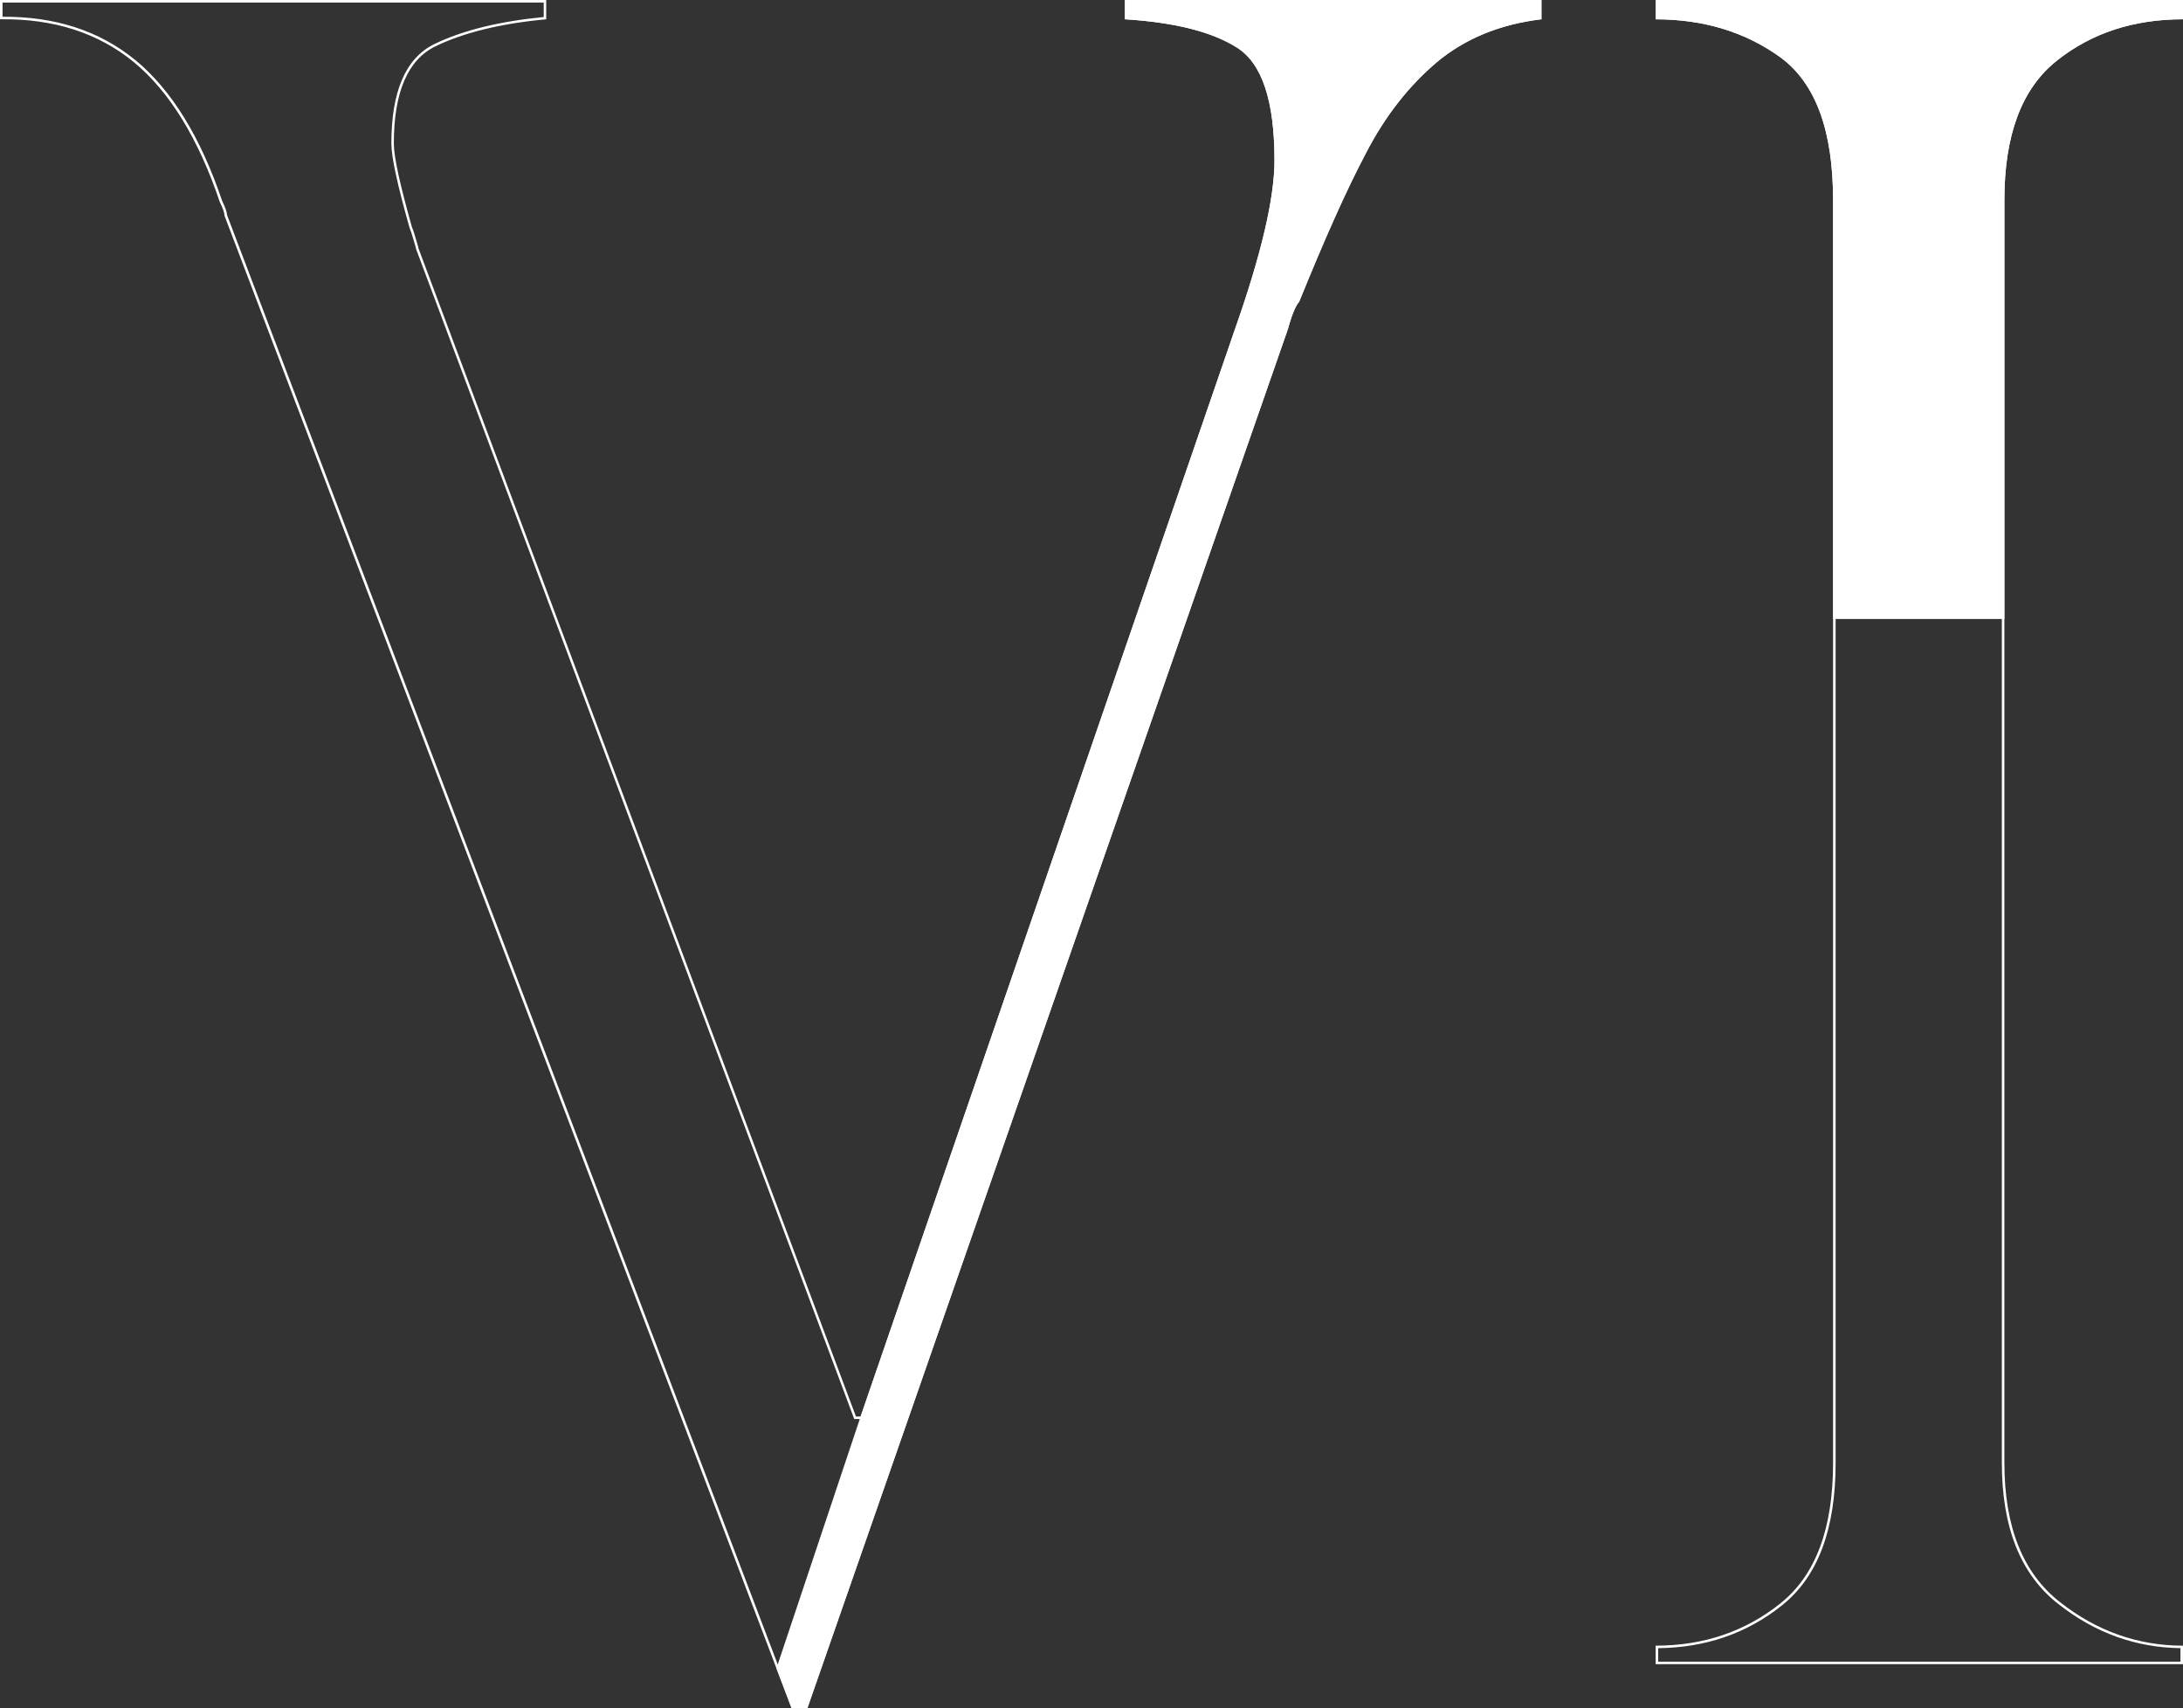 <?xml version="1.0" encoding="UTF-8"?> <svg xmlns="http://www.w3.org/2000/svg" xmlns:xlink="http://www.w3.org/1999/xlink" xmlns:xodm="http://www.corel.com/coreldraw/odm/2003" xml:space="preserve" width="173.162mm" height="135.494mm" version="1.1" style="shape-rendering:geometricPrecision; text-rendering:geometricPrecision; image-rendering:optimizeQuality; fill-rule:evenodd; clip-rule:evenodd" viewBox="0 0 884.37 691.99"><rect x="0" y="0" width="884.37" height="691.99" fill="#333333" stroke="none"/> <defs> <style type="text/css"> .fil0 {fill:white} </style> <clipPath id="id0" style="clip-rule:nonzero"> <path d="M624.48 0l0 7.81c-17.03,2.03 -31.1,7.97 -42.35,17.35 -11.25,9.53 -20.94,21.72 -28.75,36.88 -7.97,15 -16.88,35.16 -27.04,60.17 -1.41,1.56 -2.97,5.16 -4.53,10.94l-194.72 558.84 -6.41 0 -229.73 -604.63c0,-1.09 -0.63,-2.97 -1.88,-5.47 -8.75,-25.94 -20.47,-44.85 -34.85,-56.73 -14.53,-11.88 -32.51,-17.66 -54.23,-17.35l0 -7.81 221.29 0 0 7.81c-18.6,1.72 -33.6,5.47 -44.85,10.94 -11.25,5.47 -16.88,18.6 -16.88,39.38 0,5.47 2.5,16.72 7.34,33.91 0.63,1.41 1.09,3.13 1.56,4.69 0.47,1.72 0.94,2.97 1.09,3.91l177.22 473.2 1.88 0 151.74 -440.7c10.63,-30.16 15.94,-52.98 15.94,-68.14 0,-24.07 -5,-39.38 -15.32,-45.79 -10.16,-6.41 -25.32,-10.16 -45.32,-11.41l0 -7.81 168.78 0z"></path> </clipPath> <clipPath id="id1" style="clip-rule:nonzero"> <path d="M884.37 0l0 7.81c-20.16,0 -37.19,5.63 -51.26,16.88 -14.07,11.25 -21.1,30 -21.1,56.26l0 511.65c0,25.94 7.5,44.7 22.5,56.42 14.85,11.72 31.57,17.66 49.85,17.66l0 7.5 -213.63 0 0 -7.5c19.53,0 36.41,-5.78 50.63,-17.19 14.22,-11.41 21.25,-30.32 21.25,-56.88l0 -511.65c0,-27.97 -7.03,-47.2 -21.25,-57.67 -14.22,-10.31 -31.1,-15.47 -50.63,-15.47l0 -7.81 213.63 0z"></path> </clipPath> </defs> <g id="Слой_x0020_1">  <g> </g> <g style="clip-path:url(#id0)"> <g id="_2504148379328"> <polygon class="fil0" points="348.65,573.85 304.65,705.47 343.44,704.64 458.98,532.37 642.53,-2.62 556.15,-28.3 402.07,-1.45 358.66,544.78 "></polygon> </g> </g> <g> <path class="fil0" d="M526.34 122.21c-1.41,1.56 -2.97,5.16 -4.53,10.94l-194.72 558.84 -6.41 0 -229.73 -604.63c0,-1.09 -0.63,-2.97 -1.88,-5.47 -8.75,-25.94 -20.47,-44.85 -34.85,-56.73 -14.53,-11.88 -32.51,-17.66 -54.23,-17.35l0 -7.81 221.29 0 0 7.81c-18.6,1.72 -33.6,5.47 -44.85,10.94 -11.25,5.47 -16.88,18.6 -16.88,39.38 0,5.47 2.5,16.72 7.34,33.91 0.63,1.41 1.09,3.13 1.56,4.69 0.47,1.72 0.94,2.97 1.09,3.91l177.22 473.2 1.88 0 151.74 -440.7c10.63,-30.16 15.94,-52.98 15.94,-68.14 0,-24.07 -5,-39.38 -15.32,-45.79 -10.16,-6.41 -25.32,-10.16 -45.32,-11.41l0 -7.81 168.78 0 0 7.81c-17.03,2.03 -31.1,7.97 -42.35,17.35 -11.25,9.53 -20.94,21.72 -28.75,36.88 -7.97,15 -16.88,35.16 -27.04,60.17zm97.12 -115.3l0 -5.89 -166.74 0 0 5.84c9.67,0.65 18.21,1.89 25.58,3.74 7.66,1.92 14.09,4.5 19.26,7.76l0 -0c5.36,3.33 9.33,8.95 11.95,16.82 2.58,7.75 3.85,17.7 3.85,29.84 0,7.67 -1.34,17.26 -4.03,28.73 -2.66,11.39 -6.66,24.65 -11.97,39.73l0 0 -151.74 440.7 -0.24 0.69 -0.73 0 -1.88 0 -0.7 0 -0.25 -0.67 -177.22 -473.2 -0.04 -0.1 -0.01 -0.09c-0.09,-0.51 -0.28,-1.16 -0.52,-1.94 -0.17,-0.55 -0.35,-1.16 -0.54,-1.85l-0 0 -0.22 -0.74c-0.39,-1.33 -0.8,-2.71 -1.29,-3.82l-0.04 -0.08 -0.01 -0.05c-2.43,-8.62 -4.27,-15.75 -5.5,-21.41 -1.25,-5.72 -1.88,-9.97 -1.88,-12.78 0,-10.53 1.43,-19.14 4.3,-25.83 2.91,-6.8 7.3,-11.62 13.15,-14.47 5.73,-2.79 12.43,-5.13 20.06,-6.99 7.23,-1.76 15.3,-3.09 24.21,-3.95l0 -5.87 -219.24 0 0 5.76c10.57,-0.06 20.26,1.33 29.1,4.16 9.15,2.93 17.39,7.41 24.75,13.42l0.01 0c7.3,6.03 13.92,13.85 19.82,23.44 5.82,9.48 10.94,20.71 15.33,33.69 1.23,2.48 1.88,4.42 1.95,5.66l229.41 603.8 4.98 0 194.46 -558.1c0.77,-2.85 1.55,-5.19 2.31,-7.04 0.78,-1.89 1.57,-3.28 2.32,-4.17 5.04,-12.41 9.79,-23.66 14.29,-33.71 4.51,-10.09 8.74,-18.9 12.73,-26.4l0 0c3.89,-7.54 8.24,-14.35 13.02,-20.48 4.9,-6.28 10.24,-11.84 15.98,-16.7l0.01 -0c5.76,-4.8 12.24,-8.71 19.46,-11.67 6.84,-2.8 14.34,-4.75 22.52,-5.8z"></path> </g> <g> </g> <g style="clip-path:url(#id1)"> <g id="_2504148381776"> <rect class="fil0" x="594.31" y="-16.95" width="312.18" height="267.72"></rect> </g> </g> <g> <path class="fil0" d="M884.37 0l0 7.81c-20.16,0 -37.19,5.63 -51.26,16.88 -14.07,11.25 -21.1,30 -21.1,56.26l0 511.65c0,25.94 7.5,44.7 22.5,56.42 14.85,11.72 31.57,17.66 49.85,17.66l0 7.5 -213.63 0 0 -7.5c19.53,0 36.41,-5.78 50.63,-17.19 14.22,-11.41 21.25,-30.32 21.25,-56.88l0 -511.65c0,-27.97 -7.03,-47.2 -21.25,-57.67 -14.22,-10.31 -31.1,-15.47 -50.63,-15.47l0 -7.81 213.63 0zm-1.02 6.8l0 -5.78 -211.59 0 0 5.78c19.32,0.18 36.06,5.4 50.21,15.66l0 0c7.28,5.36 12.71,12.94 16.31,22.74 3.58,9.73 5.36,21.64 5.36,35.75l0 511.65c0,13.4 -1.78,24.89 -5.36,34.48 -3.6,9.65 -9.02,17.38 -16.28,23.2 -7.2,5.78 -15.08,10.14 -23.63,13.04 -8.25,2.81 -17.12,4.27 -26.62,4.37l0 5.46 211.59 0 0 -5.47c-8.88,-0.11 -17.4,-1.61 -25.52,-4.48 -8.43,-2.99 -16.42,-7.46 -23.94,-13.39l-0 0c-15.27,-11.93 -22.9,-30.95 -22.9,-57.22l0 -511.65c0,-26.58 7.16,-45.6 21.48,-57.05 14.02,-11.21 30.92,-16.91 50.87,-17.1z"></path> </g> </g> </svg> 